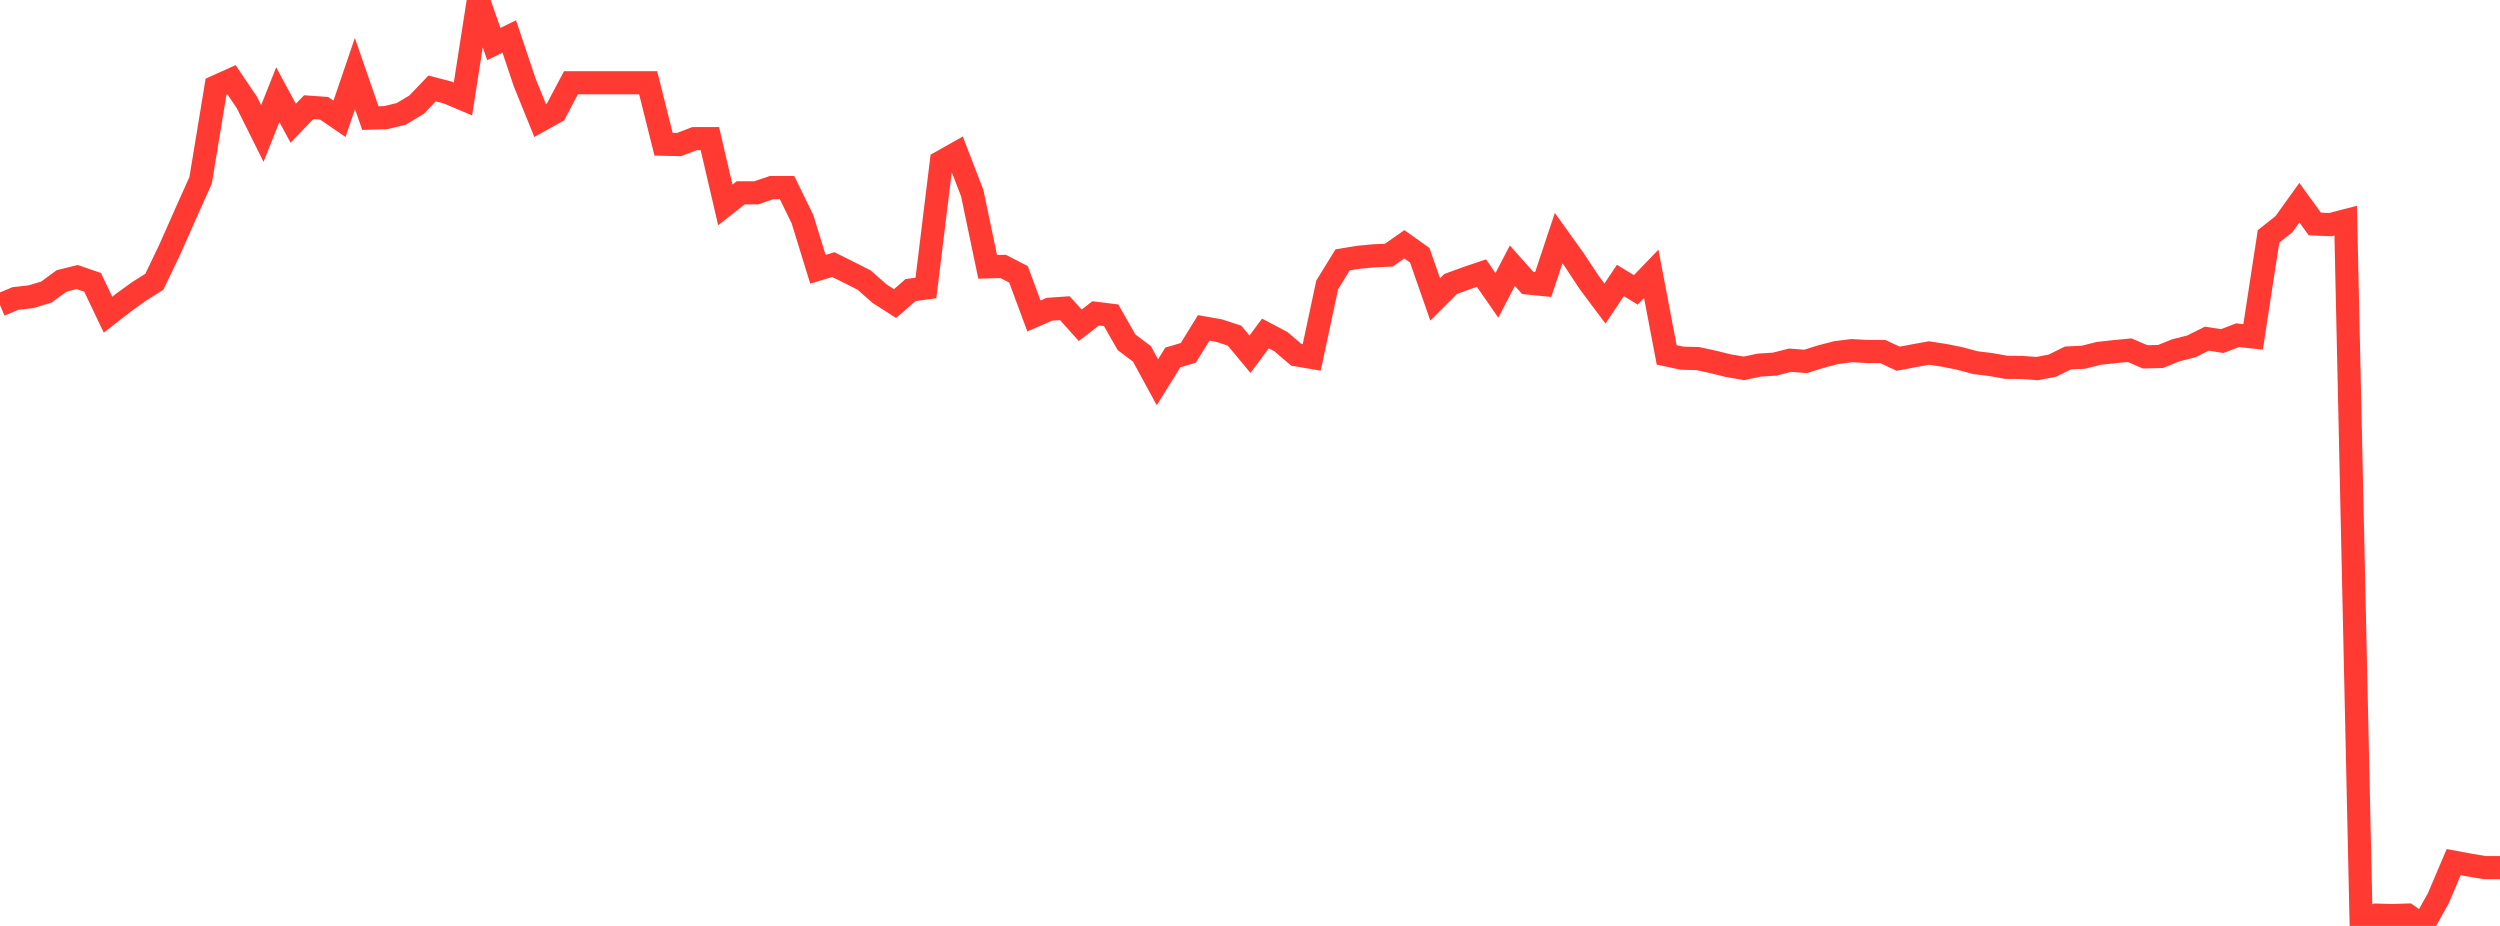 <?xml version="1.0" standalone="no"?>
<!DOCTYPE svg PUBLIC "-//W3C//DTD SVG 1.1//EN" "http://www.w3.org/Graphics/SVG/1.1/DTD/svg11.dtd">

<svg width="135" height="50" viewBox="0 0 135 50" preserveAspectRatio="none" 
  xmlns="http://www.w3.org/2000/svg"
  xmlns:xlink="http://www.w3.org/1999/xlink">


<polyline points="0.0, 16.468 0.833, 16.118 1.667, 16.024 2.5, 15.775 3.333, 15.165 4.167, 14.961 5.0, 15.248 5.833, 16.992 6.667, 16.342 7.5, 15.741 8.333, 15.216 9.167, 13.479 10.0, 11.597 10.833, 9.738 11.667, 4.678 12.5, 4.303 13.333, 5.536 14.167, 7.21 15.0, 5.111 15.833, 6.657 16.667, 5.788 17.5, 5.848 18.333, 6.418 19.167, 3.973 20.0, 6.377 20.833, 6.352 21.667, 6.149 22.5, 5.647 23.333, 4.777 24.167, 4.993 25.0, 5.346 25.833, 0.0 26.667, 2.377 27.5, 1.969 28.333, 4.451 29.167, 6.507 30.0, 6.043 30.833, 4.468 31.667, 4.468 32.5, 4.468 33.333, 4.468 34.167, 4.468 35.0, 4.468 35.833, 7.789 36.667, 7.806 37.5, 7.487 38.333, 7.487 39.167, 11.066 40.0, 10.413 40.833, 10.413 41.667, 10.13 42.5, 10.13 43.333, 11.832 44.167, 14.54 45.0, 14.29 45.833, 14.704 46.667, 15.126 47.5, 15.862 48.333, 16.395 49.167, 15.665 50.0, 15.55 50.833, 8.741 51.667, 8.271 52.5, 10.426 53.333, 14.41 54.167, 14.386 55.0, 14.817 55.833, 17.062 56.667, 16.699 57.5, 16.641 58.333, 17.567 59.167, 16.919 60.0, 17.022 60.833, 18.483 61.667, 19.112 62.5, 20.642 63.333, 19.301 64.167, 19.055 65.0, 17.706 65.833, 17.854 66.667, 18.127 67.5, 19.129 68.333, 18.009 69.167, 18.449 70.0, 19.159 70.833, 19.3 71.667, 15.389 72.5, 14.033 73.333, 13.895 74.167, 13.816 75.0, 13.776 75.833, 13.192 76.667, 13.786 77.5, 16.169 78.333, 15.336 79.167, 15.03 80.0, 14.748 80.833, 15.95 81.667, 14.348 82.5, 15.281 83.333, 15.364 84.167, 12.858 85.0, 14.021 85.833, 15.278 86.667, 16.392 87.5, 15.146 88.333, 15.654 89.167, 14.786 90.0, 19.164 90.833, 19.343 91.667, 19.362 92.5, 19.541 93.333, 19.747 94.167, 19.892 95.0, 19.715 95.833, 19.662 96.667, 19.452 97.5, 19.517 98.333, 19.254 99.167, 19.038 100.0, 18.935 100.833, 18.981 101.667, 18.982 102.5, 19.371 103.333, 19.213 104.167, 19.062 105.0, 19.191 105.833, 19.359 106.667, 19.583 107.5, 19.685 108.333, 19.835 109.167, 19.842 110.0, 19.904 110.833, 19.743 111.667, 19.33 112.5, 19.291 113.333, 19.082 114.167, 18.99 115.0, 18.91 115.833, 19.27 116.667, 19.25 117.5, 18.914 118.333, 18.704 119.167, 18.287 120.0, 18.419 120.833, 18.099 121.667, 18.195 122.5, 12.768 123.333, 12.107 124.167, 10.945 125.0, 12.096 125.833, 12.13 126.667, 11.914 127.5, 49.777 128.333, 49.417 129.167, 49.441 130.0, 49.414 130.833, 50.0 131.667, 48.512 132.5, 46.555 133.333, 46.71 134.167, 46.852 135.0, 46.852" fill="none" stroke="#ff3a33" stroke-width="1.25"/>

</svg>